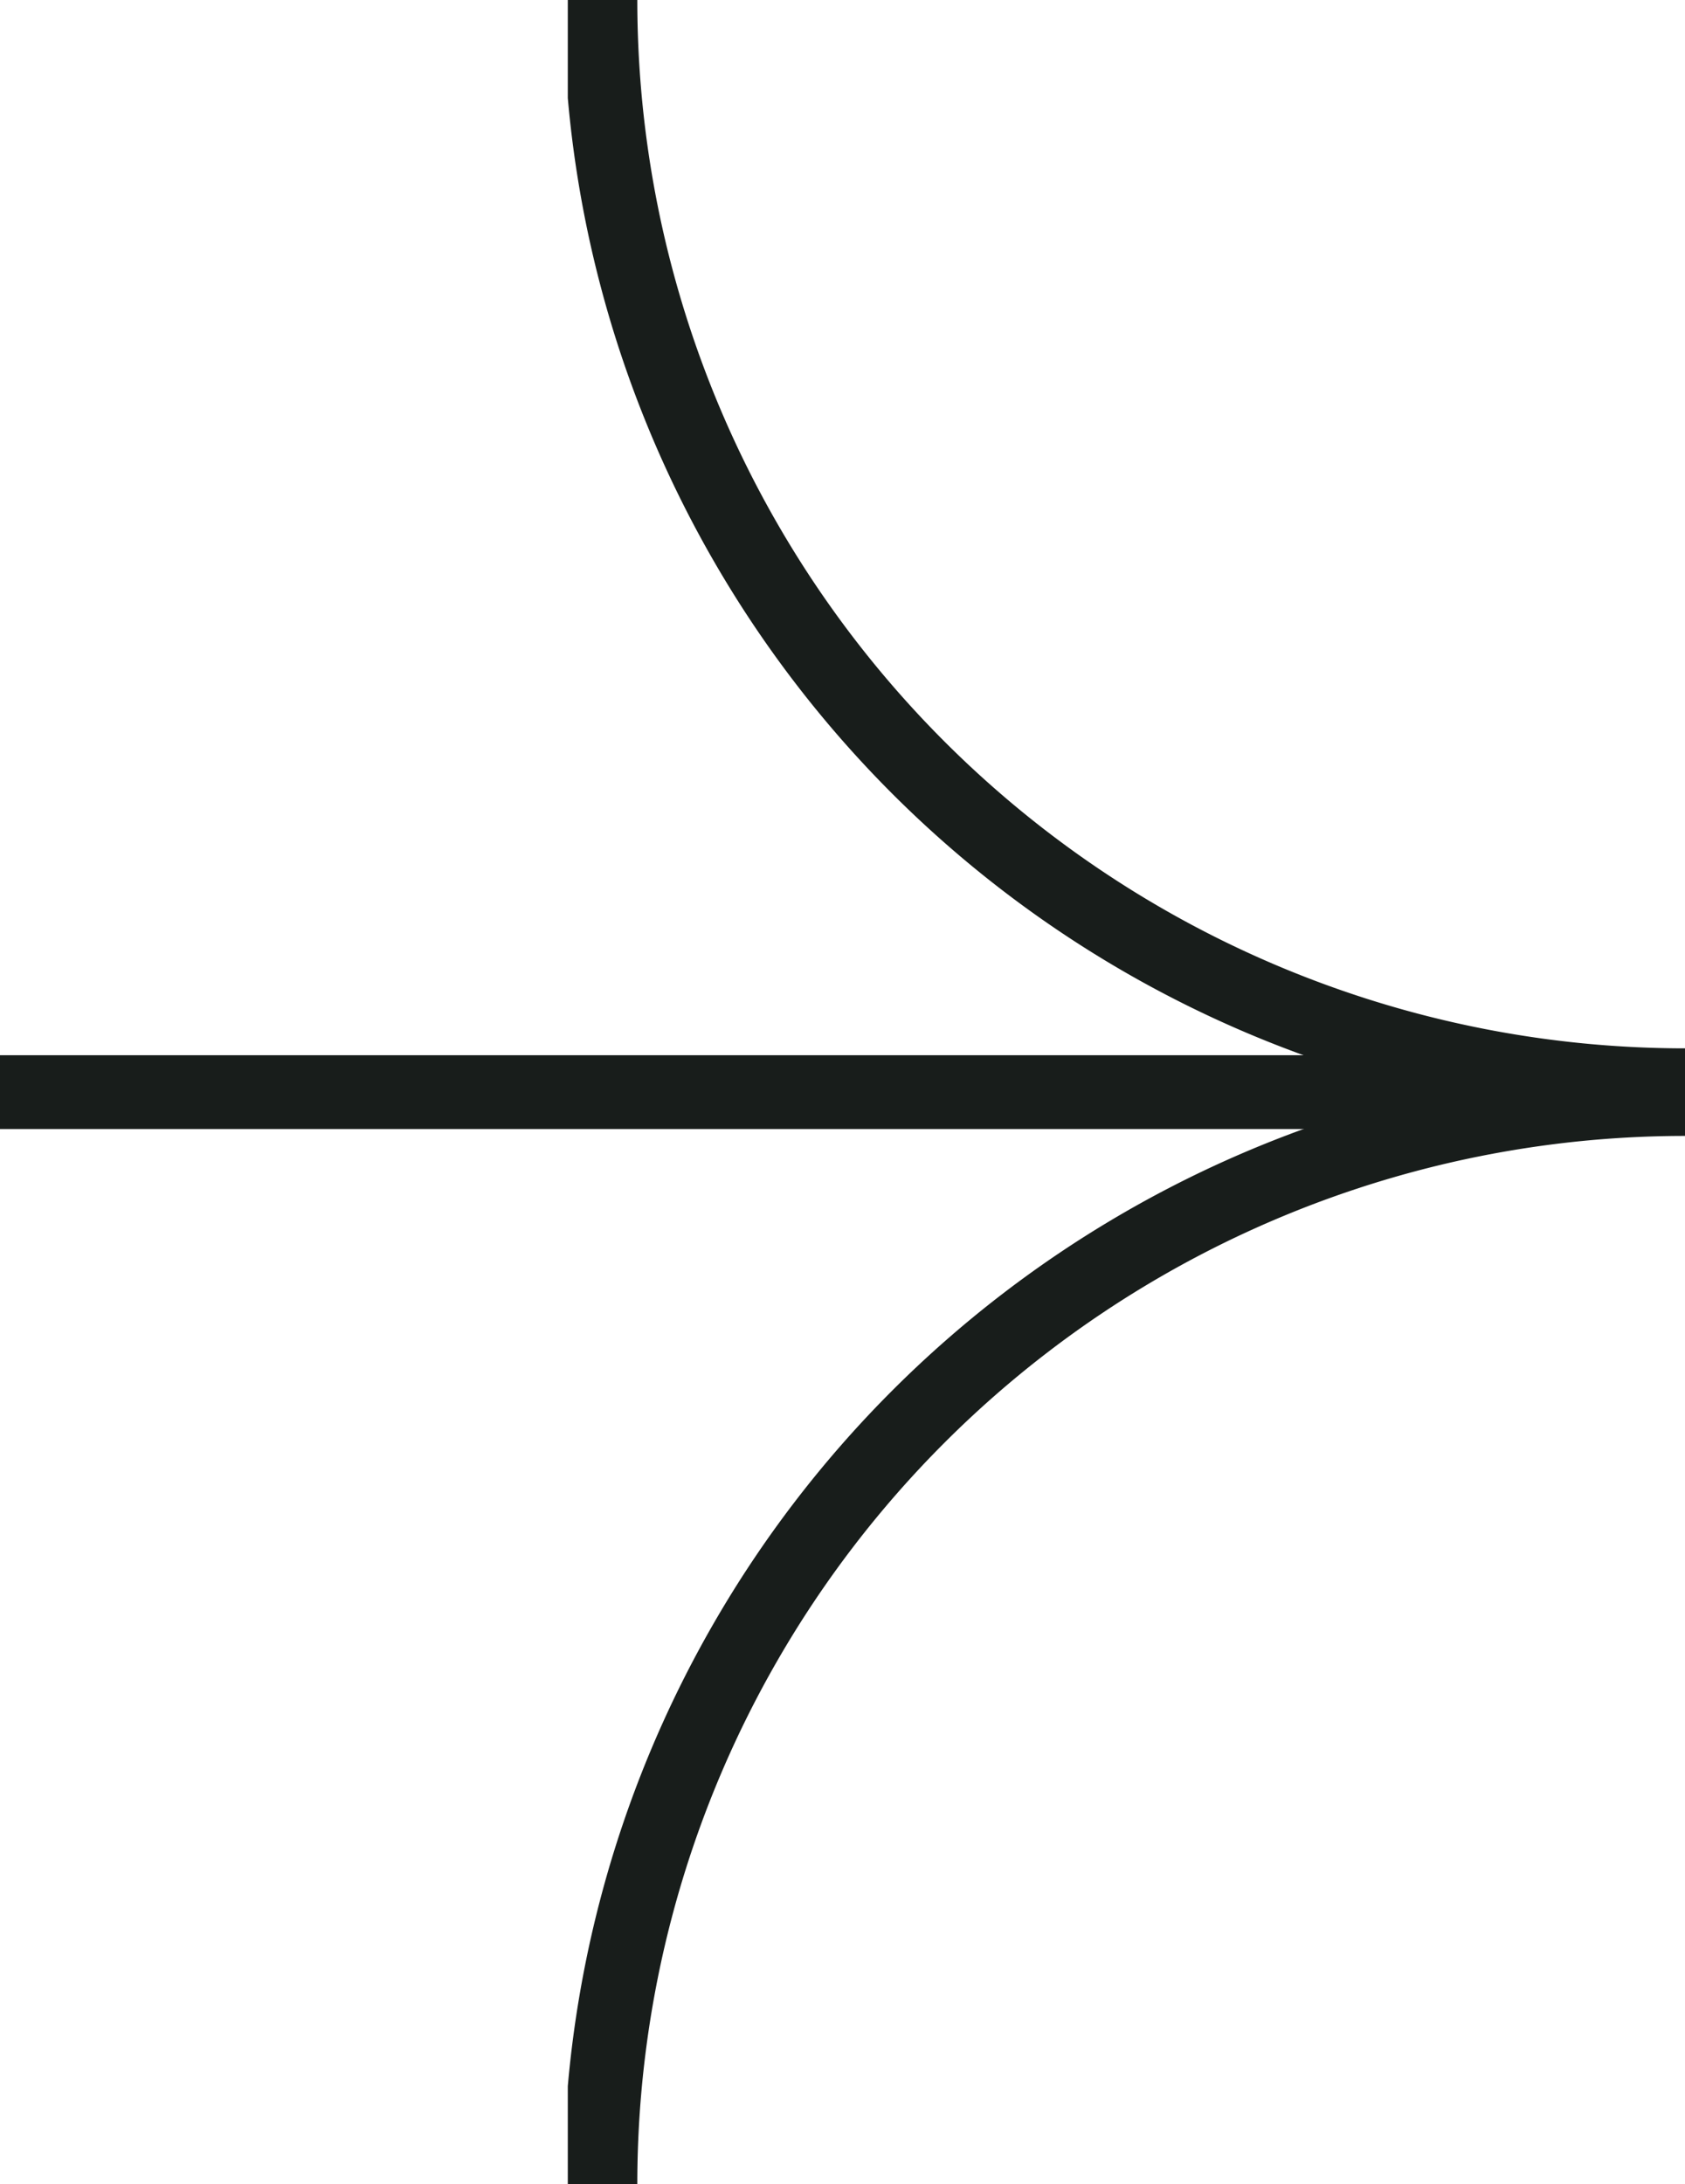 <svg id="Group_166" data-name="Group 166" xmlns="http://www.w3.org/2000/svg" xmlns:xlink="http://www.w3.org/1999/xlink" width="22.833" height="29.586" viewBox="0 0 22.833 29.586">
  <defs>
    <clipPath id="clip-path">
      <rect id="Rectangle_9" data-name="Rectangle 9" width="15.139" height="29.586" fill="none" stroke="#181d1b" stroke-width="1"/>
    </clipPath>
  </defs>
  <path id="Path_98" data-name="Path 98" d="M0,0H21.115" transform="translate(0 14.793)" fill="none" stroke="#181d1b" stroke-width="1"/>
  <g id="Group_124" data-name="Group 124" transform="translate(7.694 0)">
    <g id="Group_13" data-name="Group 13" transform="translate(0)" clip-path="url(#clip-path)">
      <path id="Path_12" data-name="Path 12" d="M15.2,14.7A14.7,14.7,0,0,1,.5,0" transform="translate(-0.058 0)" fill="none" stroke="#181d1b" stroke-miterlimit="10" stroke-width="1"/>
      <path id="Path_13" data-name="Path 13" d="M.5,31.53a14.7,14.7,0,0,1,14.7-14.7" transform="translate(-0.058 -1.944)" fill="none" stroke="#181d1b" stroke-miterlimit="10" stroke-width="1"/>
    </g>
  </g>
</svg>
